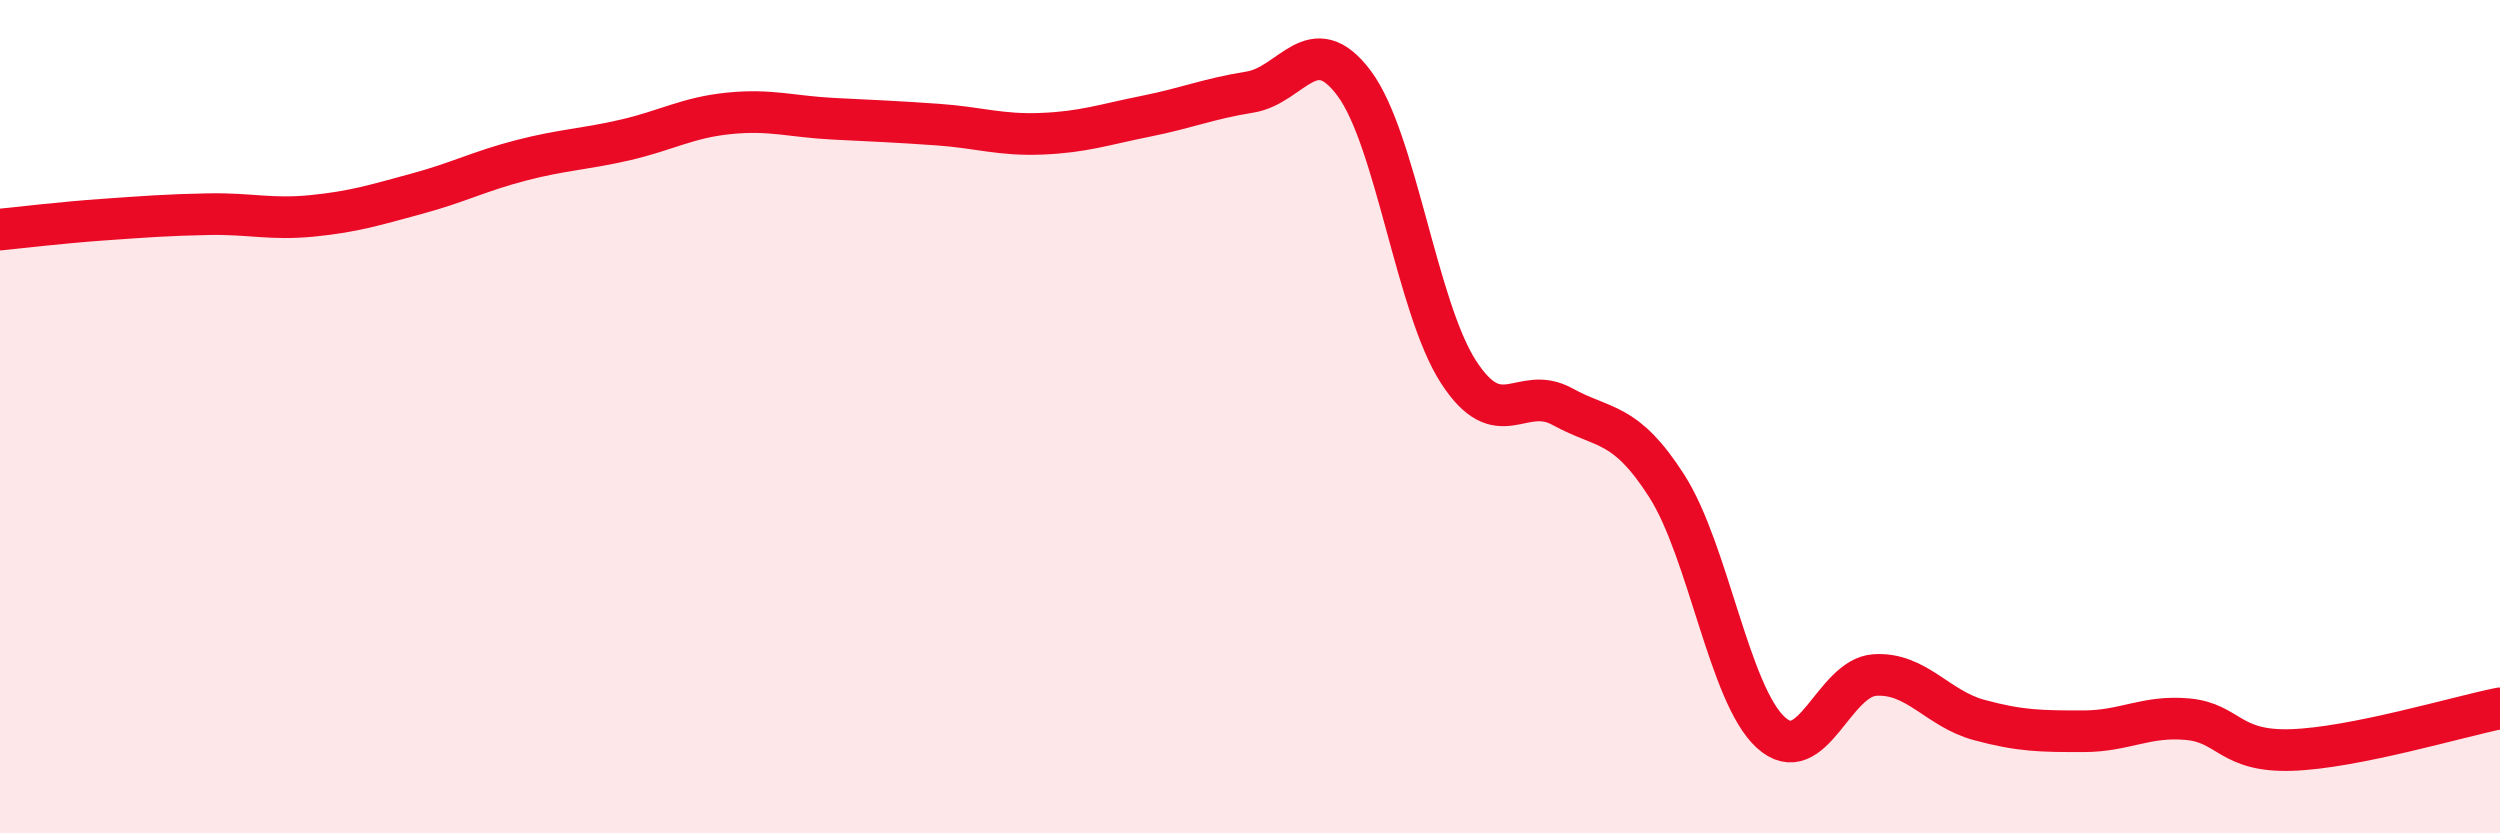 
    <svg width="60" height="20" viewBox="0 0 60 20" xmlns="http://www.w3.org/2000/svg">
      <path
        d="M 0,5.51 C 0.5,5.46 1.5,5.34 2.5,5.27 C 3.5,5.2 4,5.16 5,5.14 C 6,5.12 6.5,5.28 7.5,5.18 C 8.5,5.08 9,4.92 10,4.65 C 11,4.38 11.5,4.11 12.5,3.85 C 13.5,3.59 14,3.59 15,3.36 C 16,3.13 16.5,2.82 17.5,2.72 C 18.5,2.62 19,2.8 20,2.85 C 21,2.9 21.5,2.92 22.5,2.99 C 23.5,3.06 24,3.25 25,3.21 C 26,3.17 26.5,2.99 27.5,2.79 C 28.5,2.59 29,2.37 30,2.21 C 31,2.05 31.5,0.66 32.5,2 C 33.5,3.34 34,7.37 35,8.92 C 36,10.47 36.5,9.21 37.5,9.76 C 38.5,10.31 39,10.1 40,11.66 C 41,13.22 41.5,16.67 42.5,17.58 C 43.5,18.49 44,16.26 45,16.2 C 46,16.14 46.5,17.01 47.5,17.28 C 48.5,17.55 49,17.55 50,17.55 C 51,17.55 51.5,17.17 52.5,17.26 C 53.5,17.35 53.5,18.05 55,18 C 56.5,17.95 59,17.2 60,17L60 20L0 20Z"
        fill="#EB0A25"
        opacity="0.1"
        stroke-linecap="round"
        stroke-linejoin="round"
      />
      <path
        d="M 0,5.51 C 0.5,5.46 1.5,5.34 2.5,5.27 C 3.5,5.2 4,5.16 5,5.14 C 6,5.12 6.5,5.28 7.5,5.18 C 8.5,5.08 9,4.92 10,4.65 C 11,4.38 11.5,4.11 12.5,3.85 C 13.5,3.59 14,3.59 15,3.36 C 16,3.13 16.5,2.82 17.5,2.72 C 18.5,2.62 19,2.8 20,2.85 C 21,2.9 21.5,2.92 22.5,2.99 C 23.5,3.06 24,3.25 25,3.21 C 26,3.17 26.5,2.99 27.5,2.79 C 28.5,2.59 29,2.37 30,2.21 C 31,2.05 31.5,0.66 32.5,2 C 33.5,3.34 34,7.37 35,8.92 C 36,10.47 36.5,9.21 37.5,9.76 C 38.5,10.31 39,10.1 40,11.66 C 41,13.22 41.5,16.67 42.5,17.58 C 43.5,18.49 44,16.26 45,16.2 C 46,16.14 46.5,17.01 47.5,17.28 C 48.5,17.55 49,17.55 50,17.55 C 51,17.55 51.5,17.17 52.5,17.26 C 53.5,17.35 53.5,18.05 55,18 C 56.5,17.95 59,17.2 60,17"
        stroke="#EB0A25"
        stroke-width="1"
        fill="none"
        stroke-linecap="round"
        stroke-linejoin="round"
      />
    </svg>
  